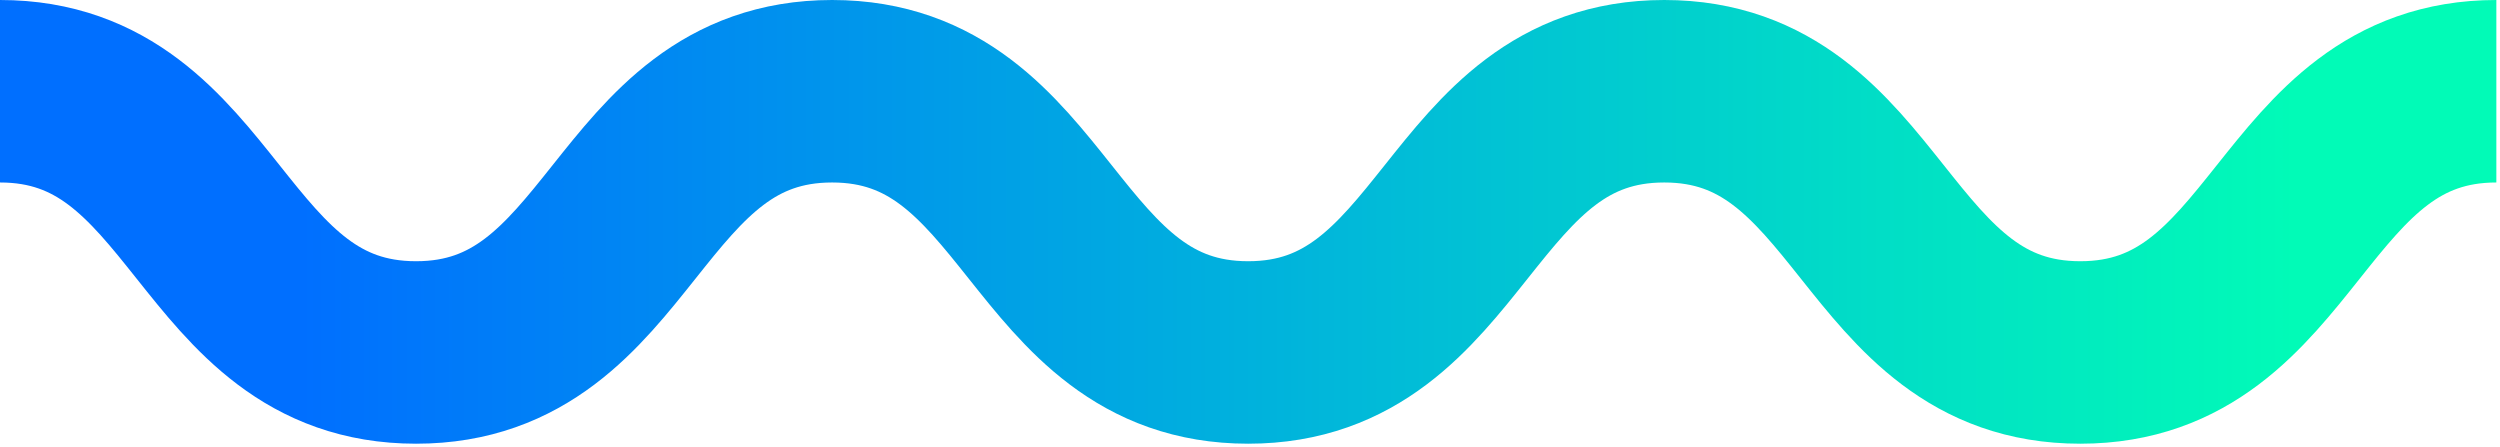<svg width="274" height="49" viewBox="0 0 274 49" fill="none" xmlns="http://www.w3.org/2000/svg">
<path d="M0 10C22.8 10 22.8 38.63 45.6 38.63C68.4 38.63 68.4 10 91.2 10C114 10 114 38.63 136.8 38.63C159.6 38.63 159.6 10 182.4 10C205.2 10 205.2 38.63 228 38.63C250.8 38.63 250.8 10 273.6 10" stroke="url(#paint0_linear_655_3251)" stroke-width="20" stroke-miterlimit="10"/>
<defs>
<linearGradient id="paint0_linear_655_3251" x1="0" y1="24.31" x2="273.58" y2="24.31" gradientUnits="userSpaceOnUse">
<stop offset="0.12" stop-color="#006FFF"/>
<stop offset="0.92" stop-color="#01FBB7"/>
</linearGradient>
</defs>
</svg>
